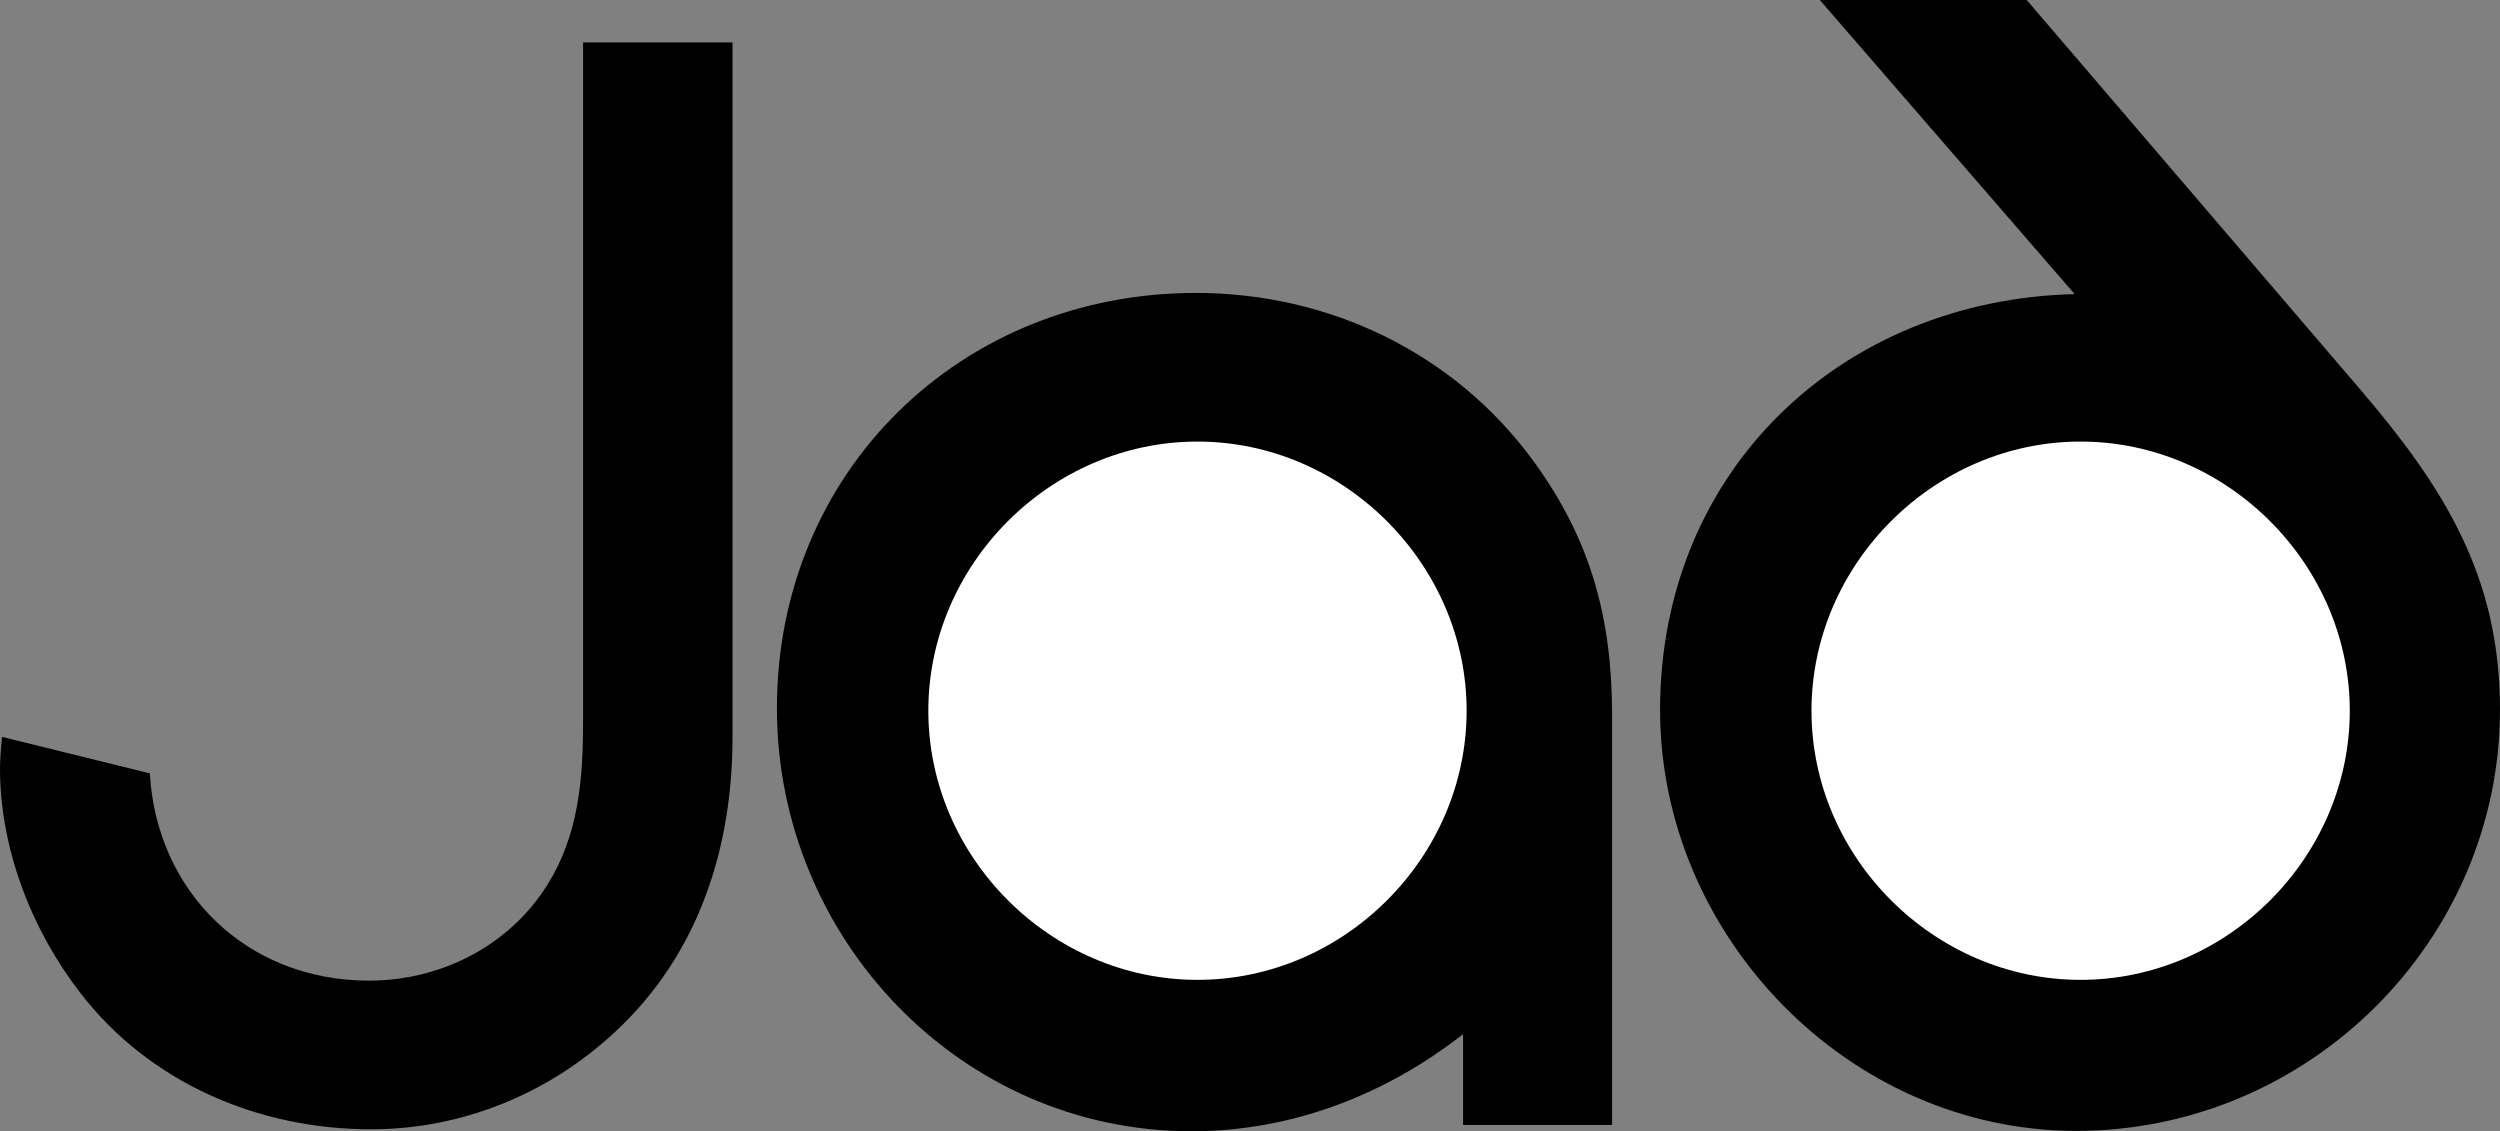 <svg xmlns="http://www.w3.org/2000/svg" width="630.699" height="285.398"><rect width="100%" height="100%" fill="#808080" stroke="none"/><path d="M184.8 10.7v175.198c0 28.204-8.6 54.903-29.6 74.403-16.802 15.699-38.7 24.597-61.598 24.597-28.403 0-55.903-11.699-73.403-34.5C7.9 234.5 0 214 0 193.801c0-2.7.3-5.301.5-7.903l37.3 9.204c1.7 29.898 24.4 52.296 55.302 52.296 18.097 0 35.398-8.796 45-24.199 7.898-12.597 9-26.699 9-41.199V10.7H184.8m221.9 273.1h-37.598v-22.902c-19.704 15.403-43.301 24.5-68.5 24.5C242 285.398 196 236.398 196 178.7c0-59.7 46.3-104.8 105.7-104.8 33.6 0 65.1 15.101 85 42.203 14.6 19.898 20 39.796 20 64.398v103.3M511.3 0l84.098 98.2C616.5 122.897 630.7 145.3 630.7 179c0 58.2-48.097 106.3-106.898 106.3-57.5 0-105-49.3-105-106.198 0-60.5 45.8-103.5 104.597-104.903L459.102 0H511.3"/><path fill="#fff" d="M302.102 111.398c-37 0-67.903 30.903-67.903 67.903 0 37 30.903 67.898 67.903 67.898 37 0 67.898-30.898 67.898-67.898 0-36.903-30.898-67.903-67.898-67.903m222.796 0c-37 0-67.898 30.903-67.898 67.903 0 37 30.898 67.898 67.898 67.898s67.903-30.898 67.903-67.898c0-36.903-30.903-67.903-67.903-67.903"/></svg>
